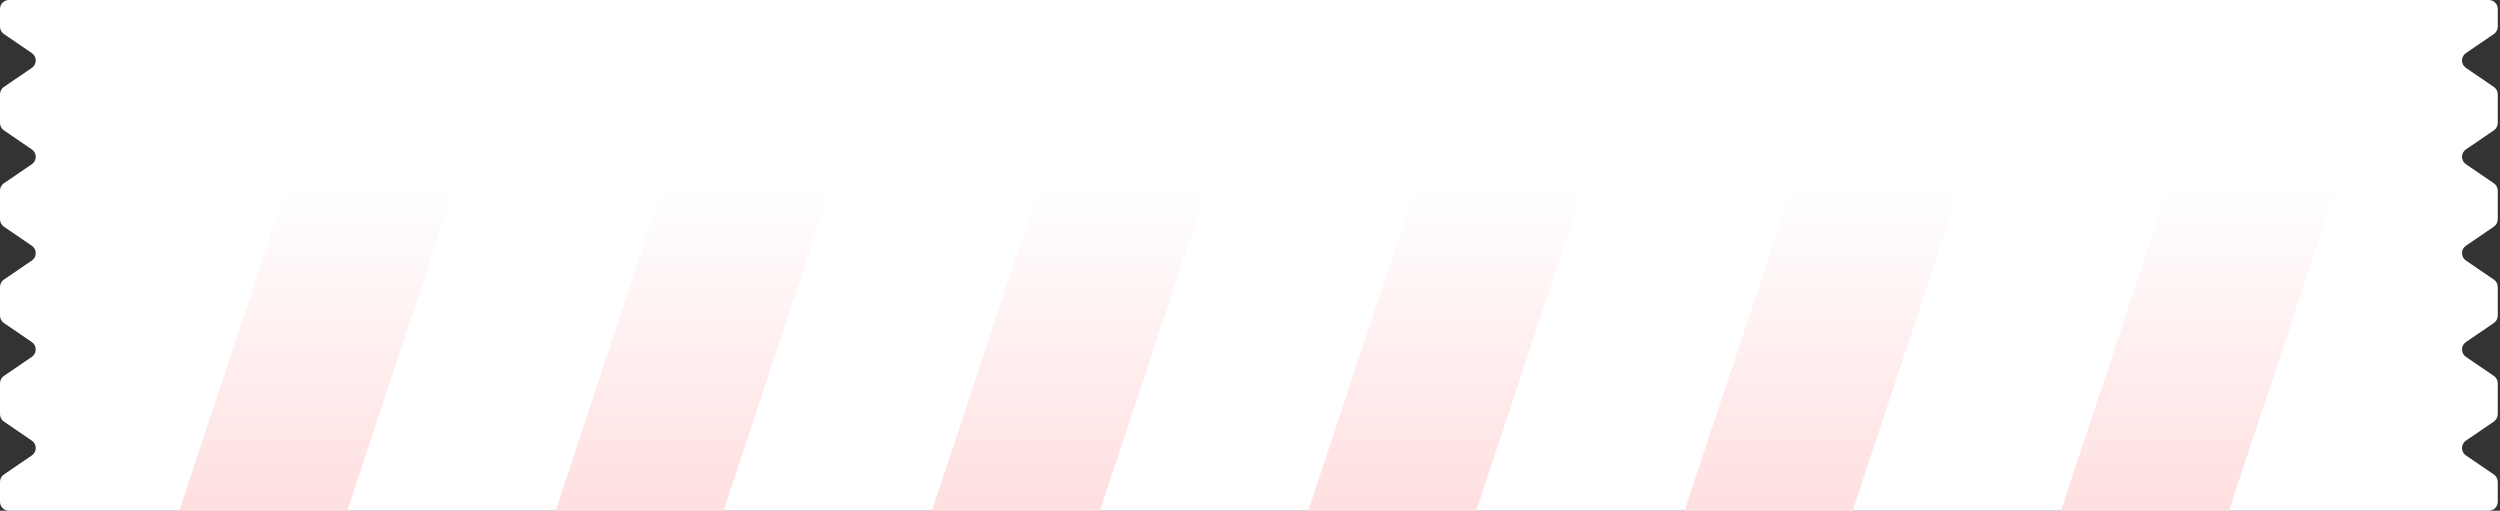 <?xml version="1.0" encoding="UTF-8"?> <svg xmlns="http://www.w3.org/2000/svg" width="558" height="114" viewBox="0 0 558 114" fill="none"><rect x="0" y="0" width="558" height="114" fill="#333333" stroke="none"/><path d="M555.5 0C556.605 0 557.5 0.895 557.5 2V5.943C557.5 6.604 557.173 7.223 556.627 7.596L550.395 11.848C549.231 12.642 549.231 14.358 550.395 15.152L556.627 19.404C557.173 19.777 557.5 20.396 557.5 21.057V27.443C557.5 28.104 557.173 28.723 556.627 29.096L550.395 33.348C549.231 34.142 549.231 35.858 550.395 36.652L556.627 40.904C557.173 41.277 557.5 41.896 557.5 42.557V48.943C557.5 49.604 557.173 50.223 556.627 50.596L550.395 54.848C549.231 55.642 549.231 57.358 550.395 58.152L556.627 62.404C557.173 62.777 557.5 63.396 557.5 64.057V70.443C557.5 71.104 557.173 71.723 556.627 72.096L550.395 76.348C549.231 77.142 549.231 78.858 550.395 79.652L556.627 83.904C557.173 84.277 557.5 84.896 557.5 85.557V92.443C557.5 93.104 557.173 93.723 556.627 94.096L550.395 98.348C549.231 99.142 549.231 100.858 550.395 101.652L556.627 105.904C557.173 106.277 557.5 106.896 557.5 107.557V112C557.5 113.105 556.605 114 555.5 114H2C0.895 114 0 113.105 0 112V107.557C0 106.896 0.327 106.277 0.873 105.904L7.105 101.652C8.269 100.858 8.269 99.142 7.105 98.348L0.873 94.096C0.327 93.723 0 93.104 0 92.443V85.557C0 84.896 0.327 84.277 0.873 83.904L7.105 79.652C8.269 78.858 8.269 77.142 7.105 76.348L0.873 72.096C0.327 71.723 0 71.104 0 70.443V64.057C0 63.396 0.327 62.777 0.873 62.404L7.105 58.152C8.269 57.358 8.269 55.642 7.105 54.848L0.873 50.596C0.327 50.223 0 49.604 0 48.943V42.557C0 41.896 0.327 41.277 0.873 40.904L7.105 36.652C8.269 35.858 8.269 34.142 7.105 33.348L0.873 29.096C0.327 28.723 0 28.104 0 27.443V21.057C0 20.396 0.327 19.777 0.873 19.404L7.105 15.152C8.269 14.358 8.269 12.642 7.105 11.848L0.873 7.596C0.327 7.223 0 6.604 0 5.943V2C0 0.895 0.895 0 2 0H555.5Z" fill="white"></path><path d="M497.5 1H535L497.5 114H460L497.5 1Z" fill="url(#paint0_linear_2854_1761)"></path><path d="M413.5 1H451L413.5 114H376L413.5 1Z" fill="url(#paint1_linear_2854_1761)"></path><path d="M329.5 1H367L329.5 114H292L329.5 1Z" fill="url(#paint2_linear_2854_1761)"></path><path d="M245.5 1H283L245.5 114H208L245.5 1Z" fill="url(#paint3_linear_2854_1761)"></path><path d="M161.5 1H199L161.5 114H124L161.5 1Z" fill="url(#paint4_linear_2854_1761)"></path><path d="M77.5 1H115L77.5 114H40L77.5 1Z" fill="url(#paint5_linear_2854_1761)"></path><defs><linearGradient id="paint0_linear_2854_1761" x1="497.5" y1="1" x2="497.5" y2="114" gradientUnits="userSpaceOnUse"><stop offset="0.361" stop-color="#FFDFE0" stop-opacity="0"></stop><stop offset="1" stop-color="#FFDFE0"></stop></linearGradient><linearGradient id="paint1_linear_2854_1761" x1="413.5" y1="1" x2="413.5" y2="114" gradientUnits="userSpaceOnUse"><stop offset="0.361" stop-color="#FFDFE0" stop-opacity="0"></stop><stop offset="1" stop-color="#FFDFE0"></stop></linearGradient><linearGradient id="paint2_linear_2854_1761" x1="329.5" y1="1" x2="329.5" y2="114" gradientUnits="userSpaceOnUse"><stop offset="0.361" stop-color="#FFDFE0" stop-opacity="0"></stop><stop offset="1" stop-color="#FFDFE0"></stop></linearGradient><linearGradient id="paint3_linear_2854_1761" x1="245.5" y1="1" x2="245.5" y2="114" gradientUnits="userSpaceOnUse"><stop offset="0.361" stop-color="#FFDFE0" stop-opacity="0"></stop><stop offset="1" stop-color="#FFDFE0"></stop></linearGradient><linearGradient id="paint4_linear_2854_1761" x1="161.5" y1="1" x2="161.5" y2="114" gradientUnits="userSpaceOnUse"><stop offset="0.361" stop-color="#FFDFE0" stop-opacity="0"></stop><stop offset="1" stop-color="#FFDFE0"></stop></linearGradient><linearGradient id="paint5_linear_2854_1761" x1="77.5" y1="1" x2="77.5" y2="114" gradientUnits="userSpaceOnUse"><stop offset="0.361" stop-color="#FFDFE0" stop-opacity="0"></stop><stop offset="1" stop-color="#FFDFE0"></stop></linearGradient></defs></svg> 
